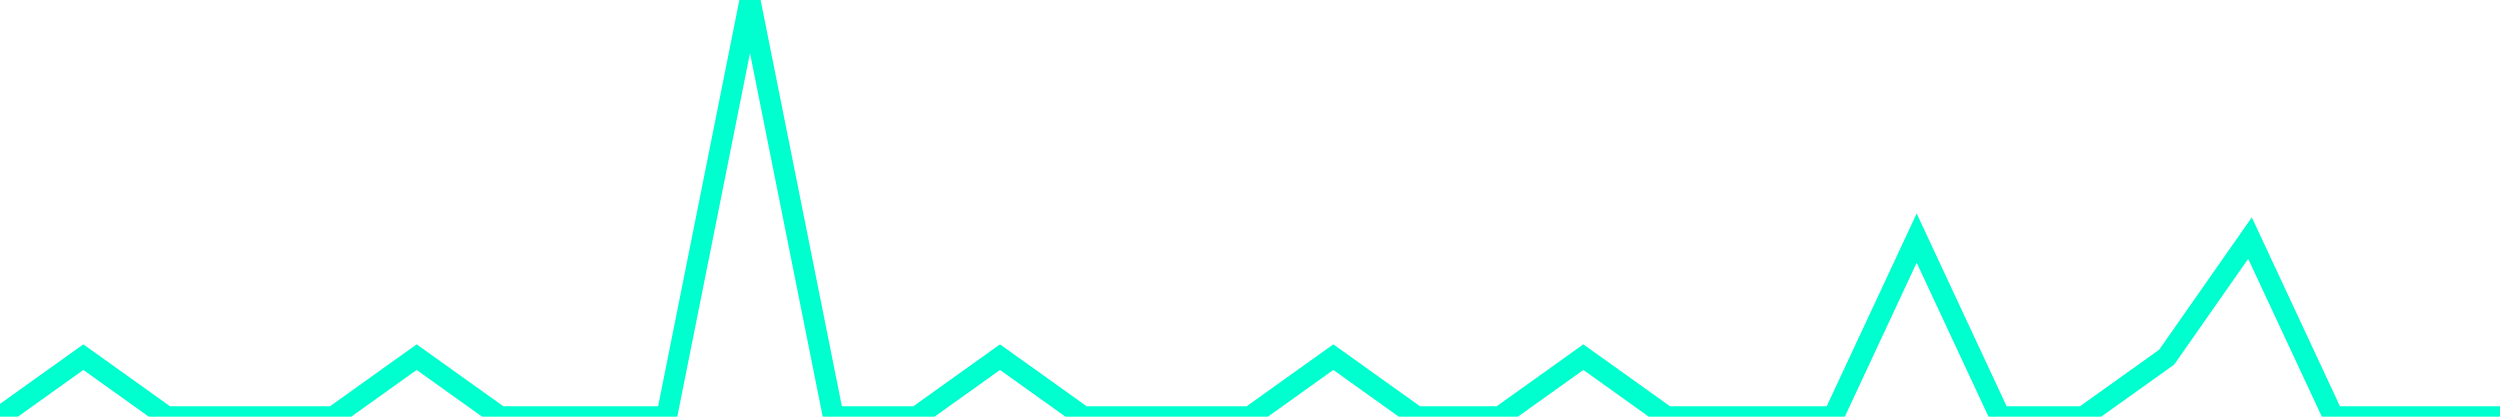 <?xml version="1.0" encoding="utf-8"?>
      <svg
        height="100%"
        preserveAspectRatio="none"
        version="1.1"
        viewBox="0 0 120 20"
        x="0px"
        xml:space="preserve"
        xmlns="http://www.w3.org/2000/svg"
        xmlns:xlink="http://www.w3.org/1999/xlink"
        y="0px"
        width="100%"
      >
        <title>sparline title</title>
        <desc>sparkline description</desc>
        
        
        <path
          d="M 0,20 L 4,17.143 L 8,20 L 12,20 L 16,20 L 20,17.143 L 24,20 L 28,20 L 32,20 L 36,0 L 40,20 L 44,20 L 48,17.143 L 52,20 L 56,20 L 60,20 L 64,17.143 L 68,20 L 72,20 L 76,17.143 L 80,20 L 84,20 L 88,20 L 92,11.429 L 96,20 L 100,20 L 104,17.143 L 108,11.429 L 112,20 L 116,20 L 120,20"
          fill="transparent"
          stroke="#00FFCE"
          stroke-width="1"
        />
      
      </svg>
    